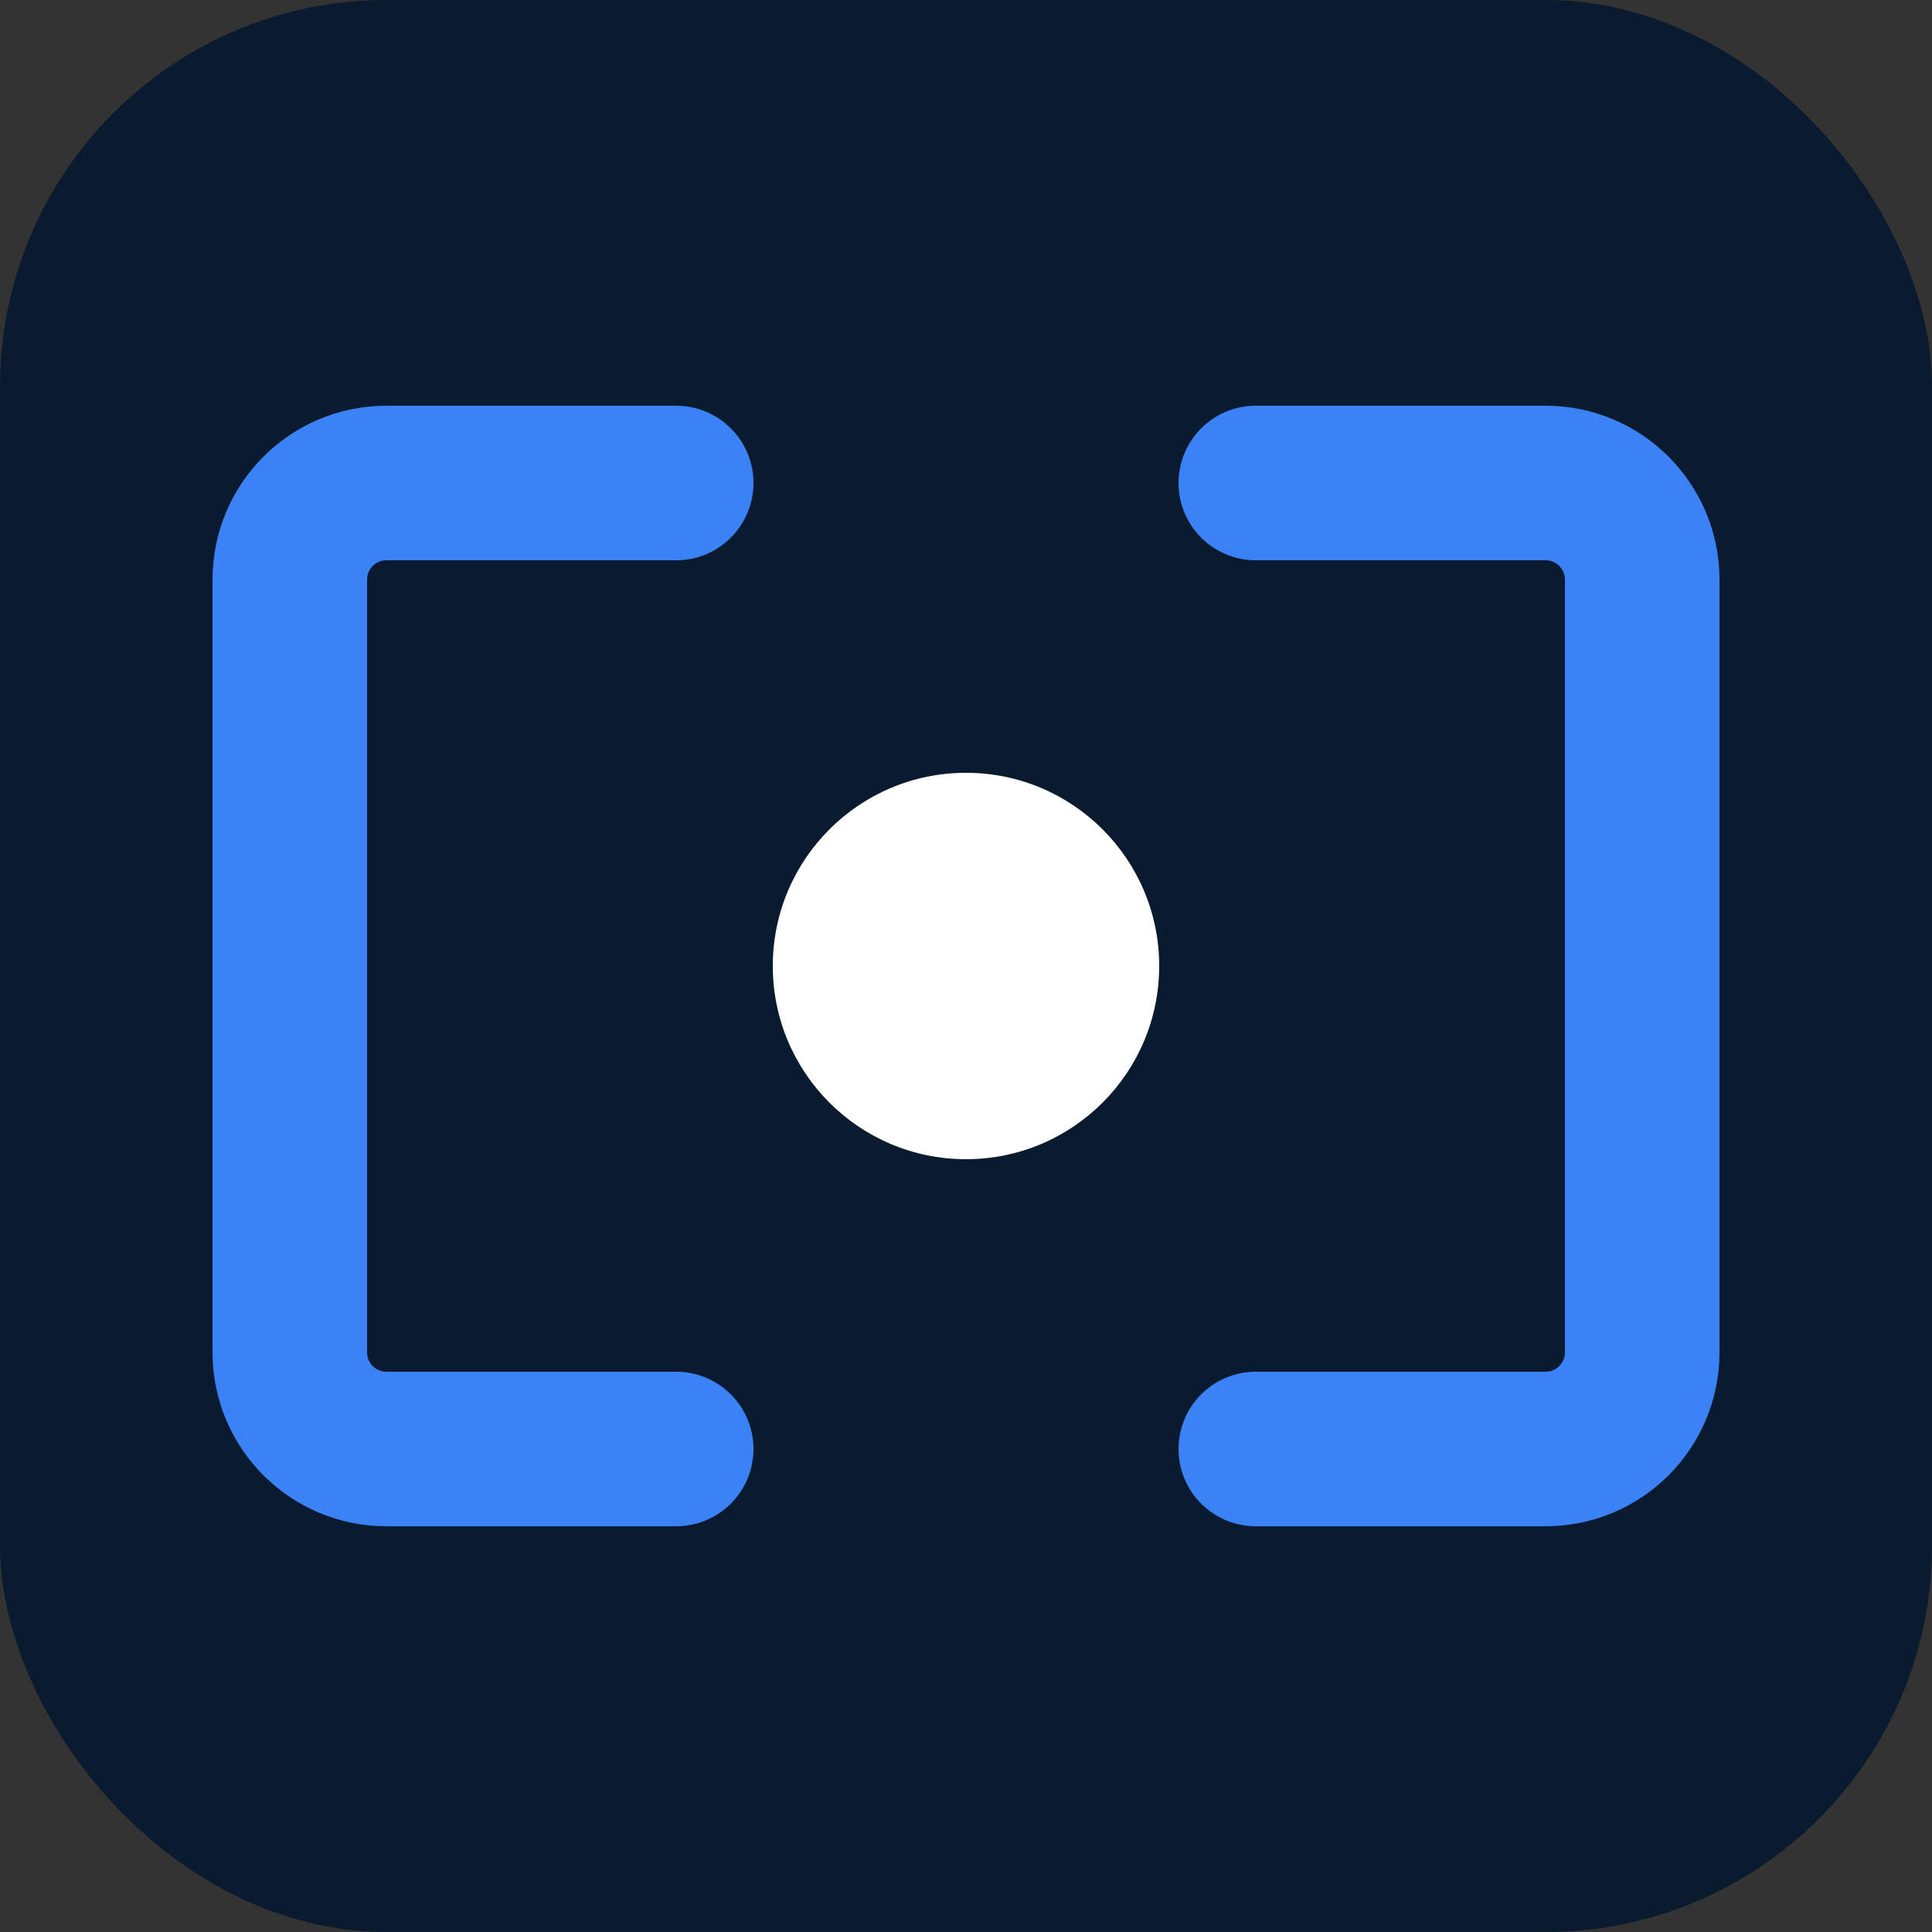 <svg xmlns="http://www.w3.org/2000/svg" viewBox="0 0 100 100">
  <rect x="0" y="0" width="100" height="100" fill="#333333" stroke="none"/>
  <rect width="100" height="100" rx="20" fill="#0A1A2F"/>
  <path d="M35 25H20C17.239 25 15 27.239 15 30V70C15 72.761 17.239 75 20 75H35" stroke="#3B82F6" stroke-width="8" stroke-linecap="round" stroke-linejoin="round" fill="none"/>
  <path d="M65 75H80C82.761 75 85 72.761 85 70V30C85 27.239 82.761 25 80 25H65" stroke="#3B82F6" stroke-width="8" stroke-linecap="round" stroke-linejoin="round" fill="none"/>
  <circle cx="50" cy="50" r="10" fill="#FFFFFF"/>
</svg>
